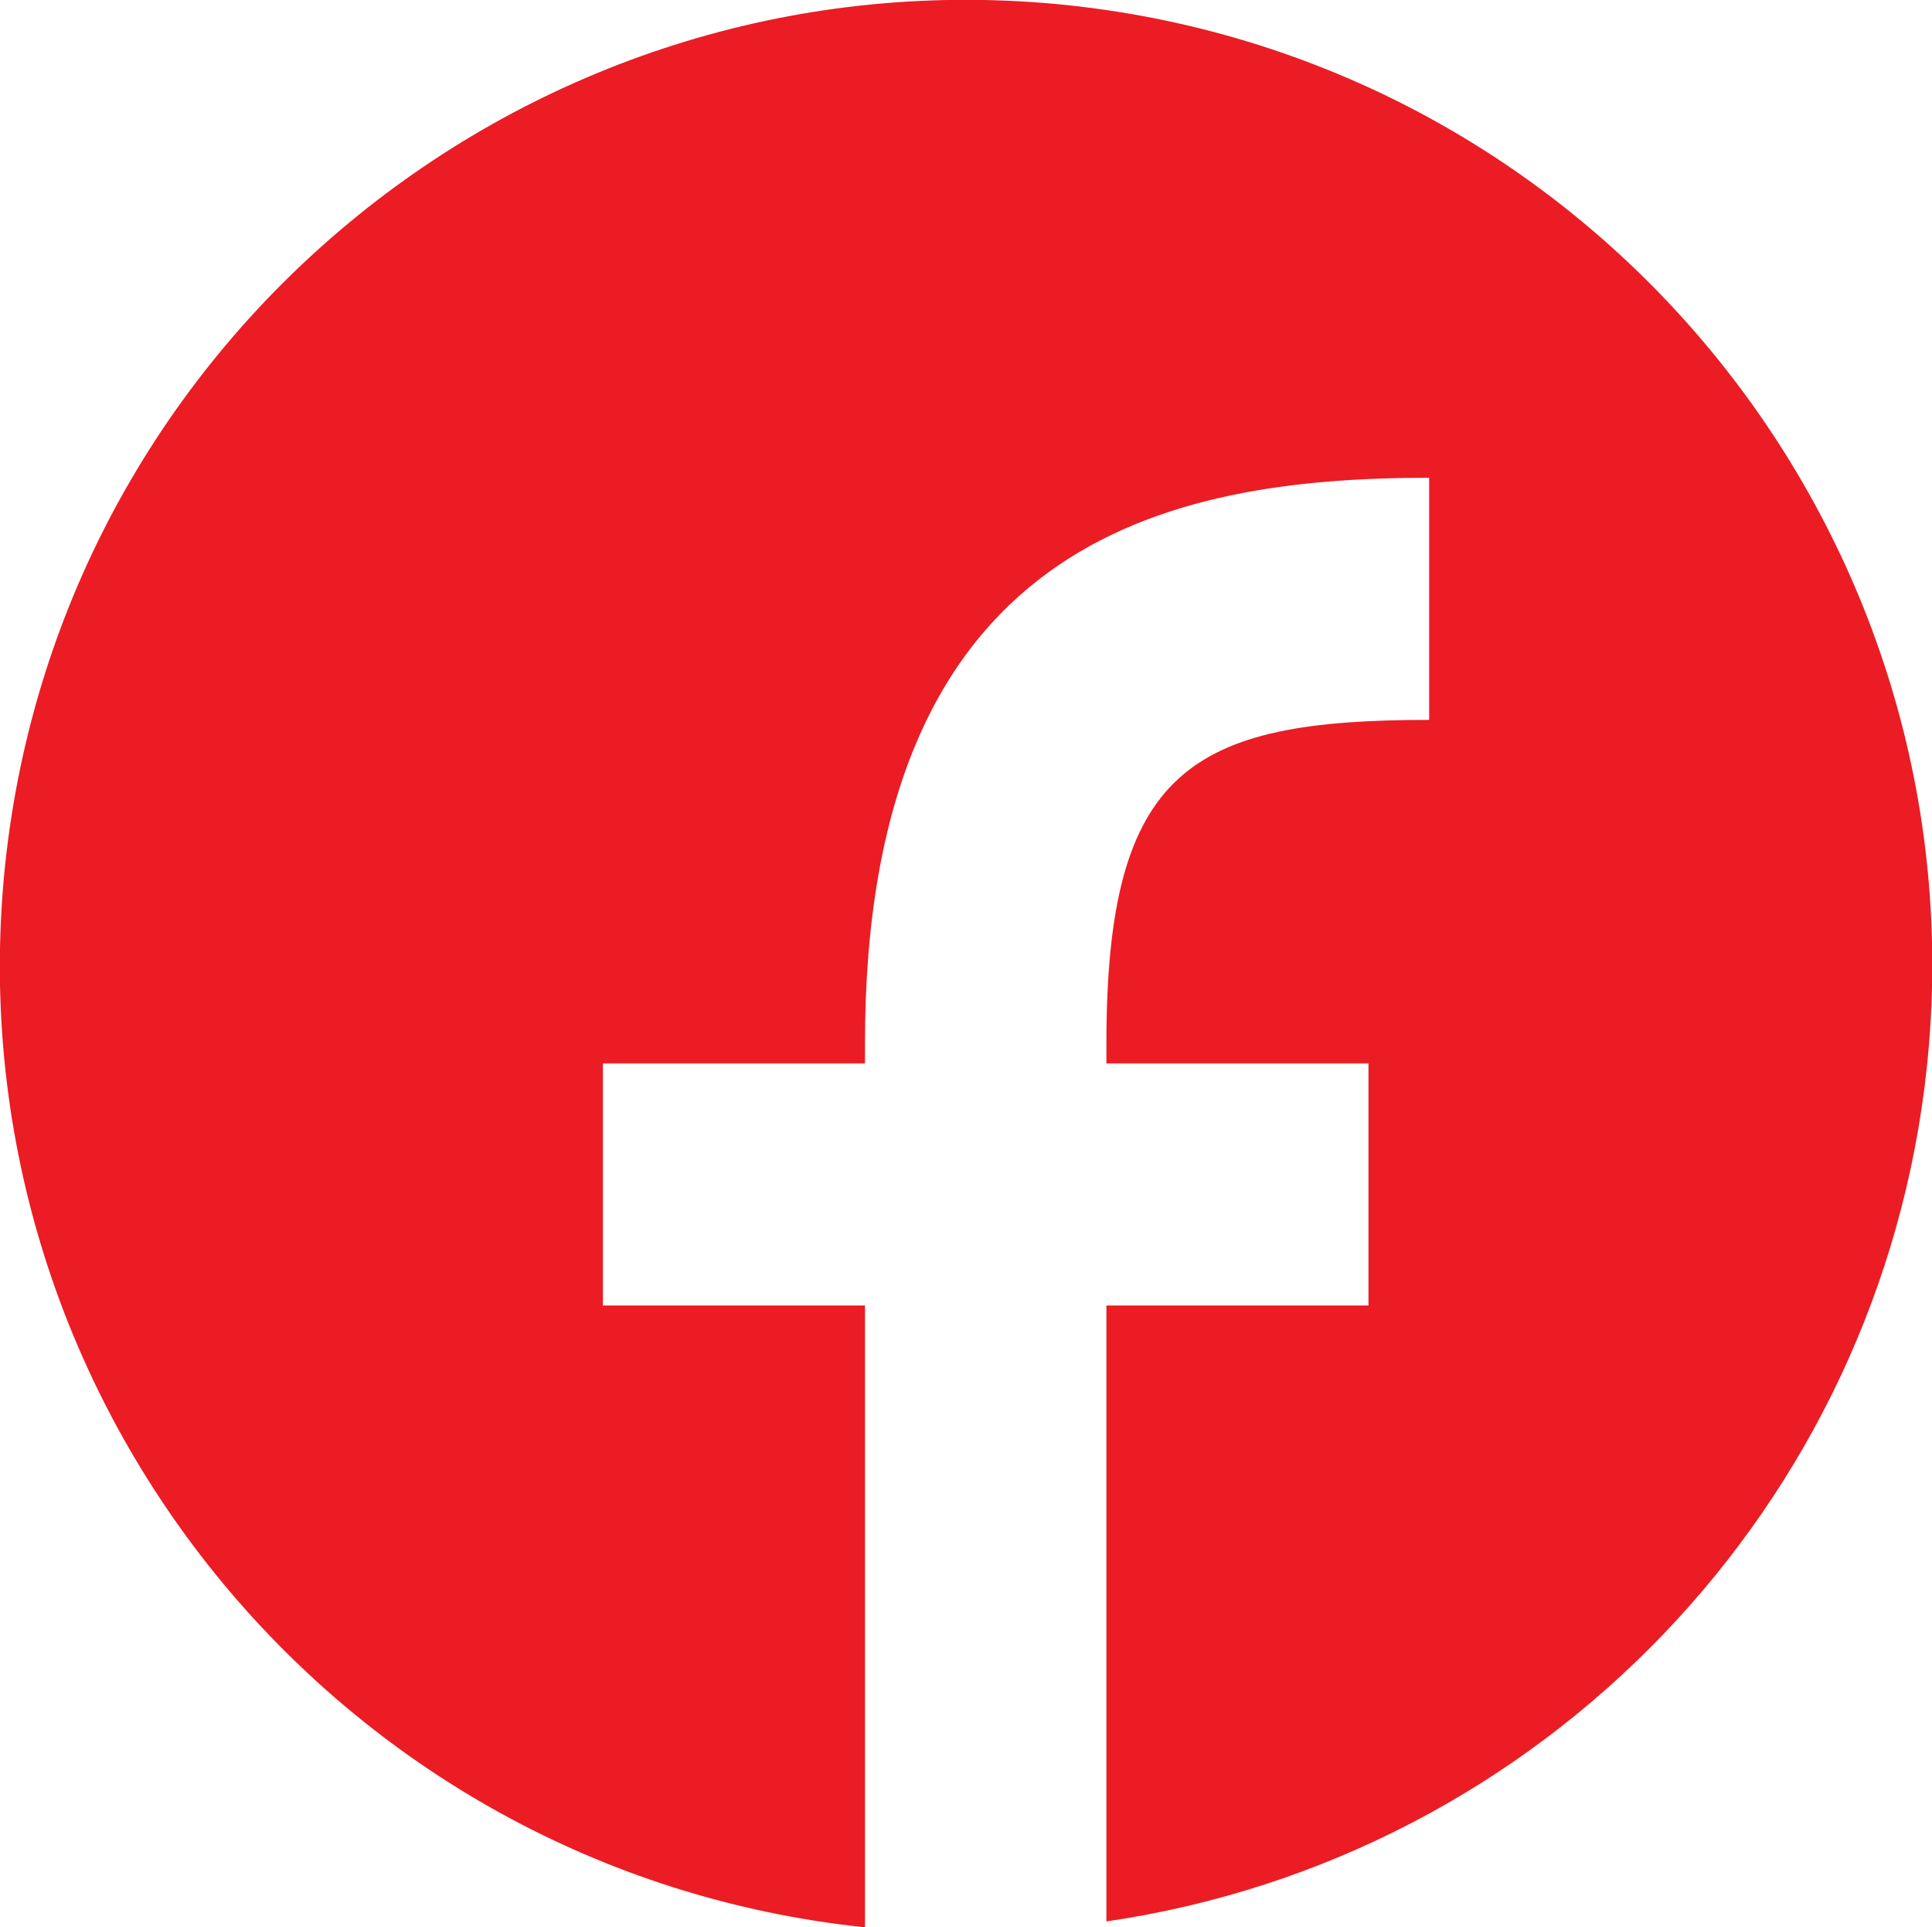 <?xml version="1.0" encoding="UTF-8"?>
<svg id="_レイヤー_2" data-name="レイヤー 2" xmlns="http://www.w3.org/2000/svg" viewBox="0 0 29.93 29.85">
  <defs>
    <style>
      .cls-1 {
        fill: #eb1c24;
      }
    </style>
  </defs>
  <g id="_ヘッダー" data-name="ヘッダー">
    <g id="Icon_-_Facebook" data-name="Icon - Facebook">
      <path id="_パス_782" data-name="パス 782" class="cls-1" d="M13.39,29.85h0C5.18,28.98-.78,21.61.08,13.39.95,5.17,8.32-.78,16.54.08c8.22.87,14.18,8.24,13.31,16.45-.72,6.79-5.95,12.24-12.71,13.23v-9.54h4.06v-3.75h-4.06v-.31c0-4.25,1.31-5.01,5-5.01v-3.75h-.01c-4.07,0-8.73.99-8.73,8.76v.31h-4.06v3.75h4.06v9.62h0Z"/>
    </g>
  </g>
</svg>
